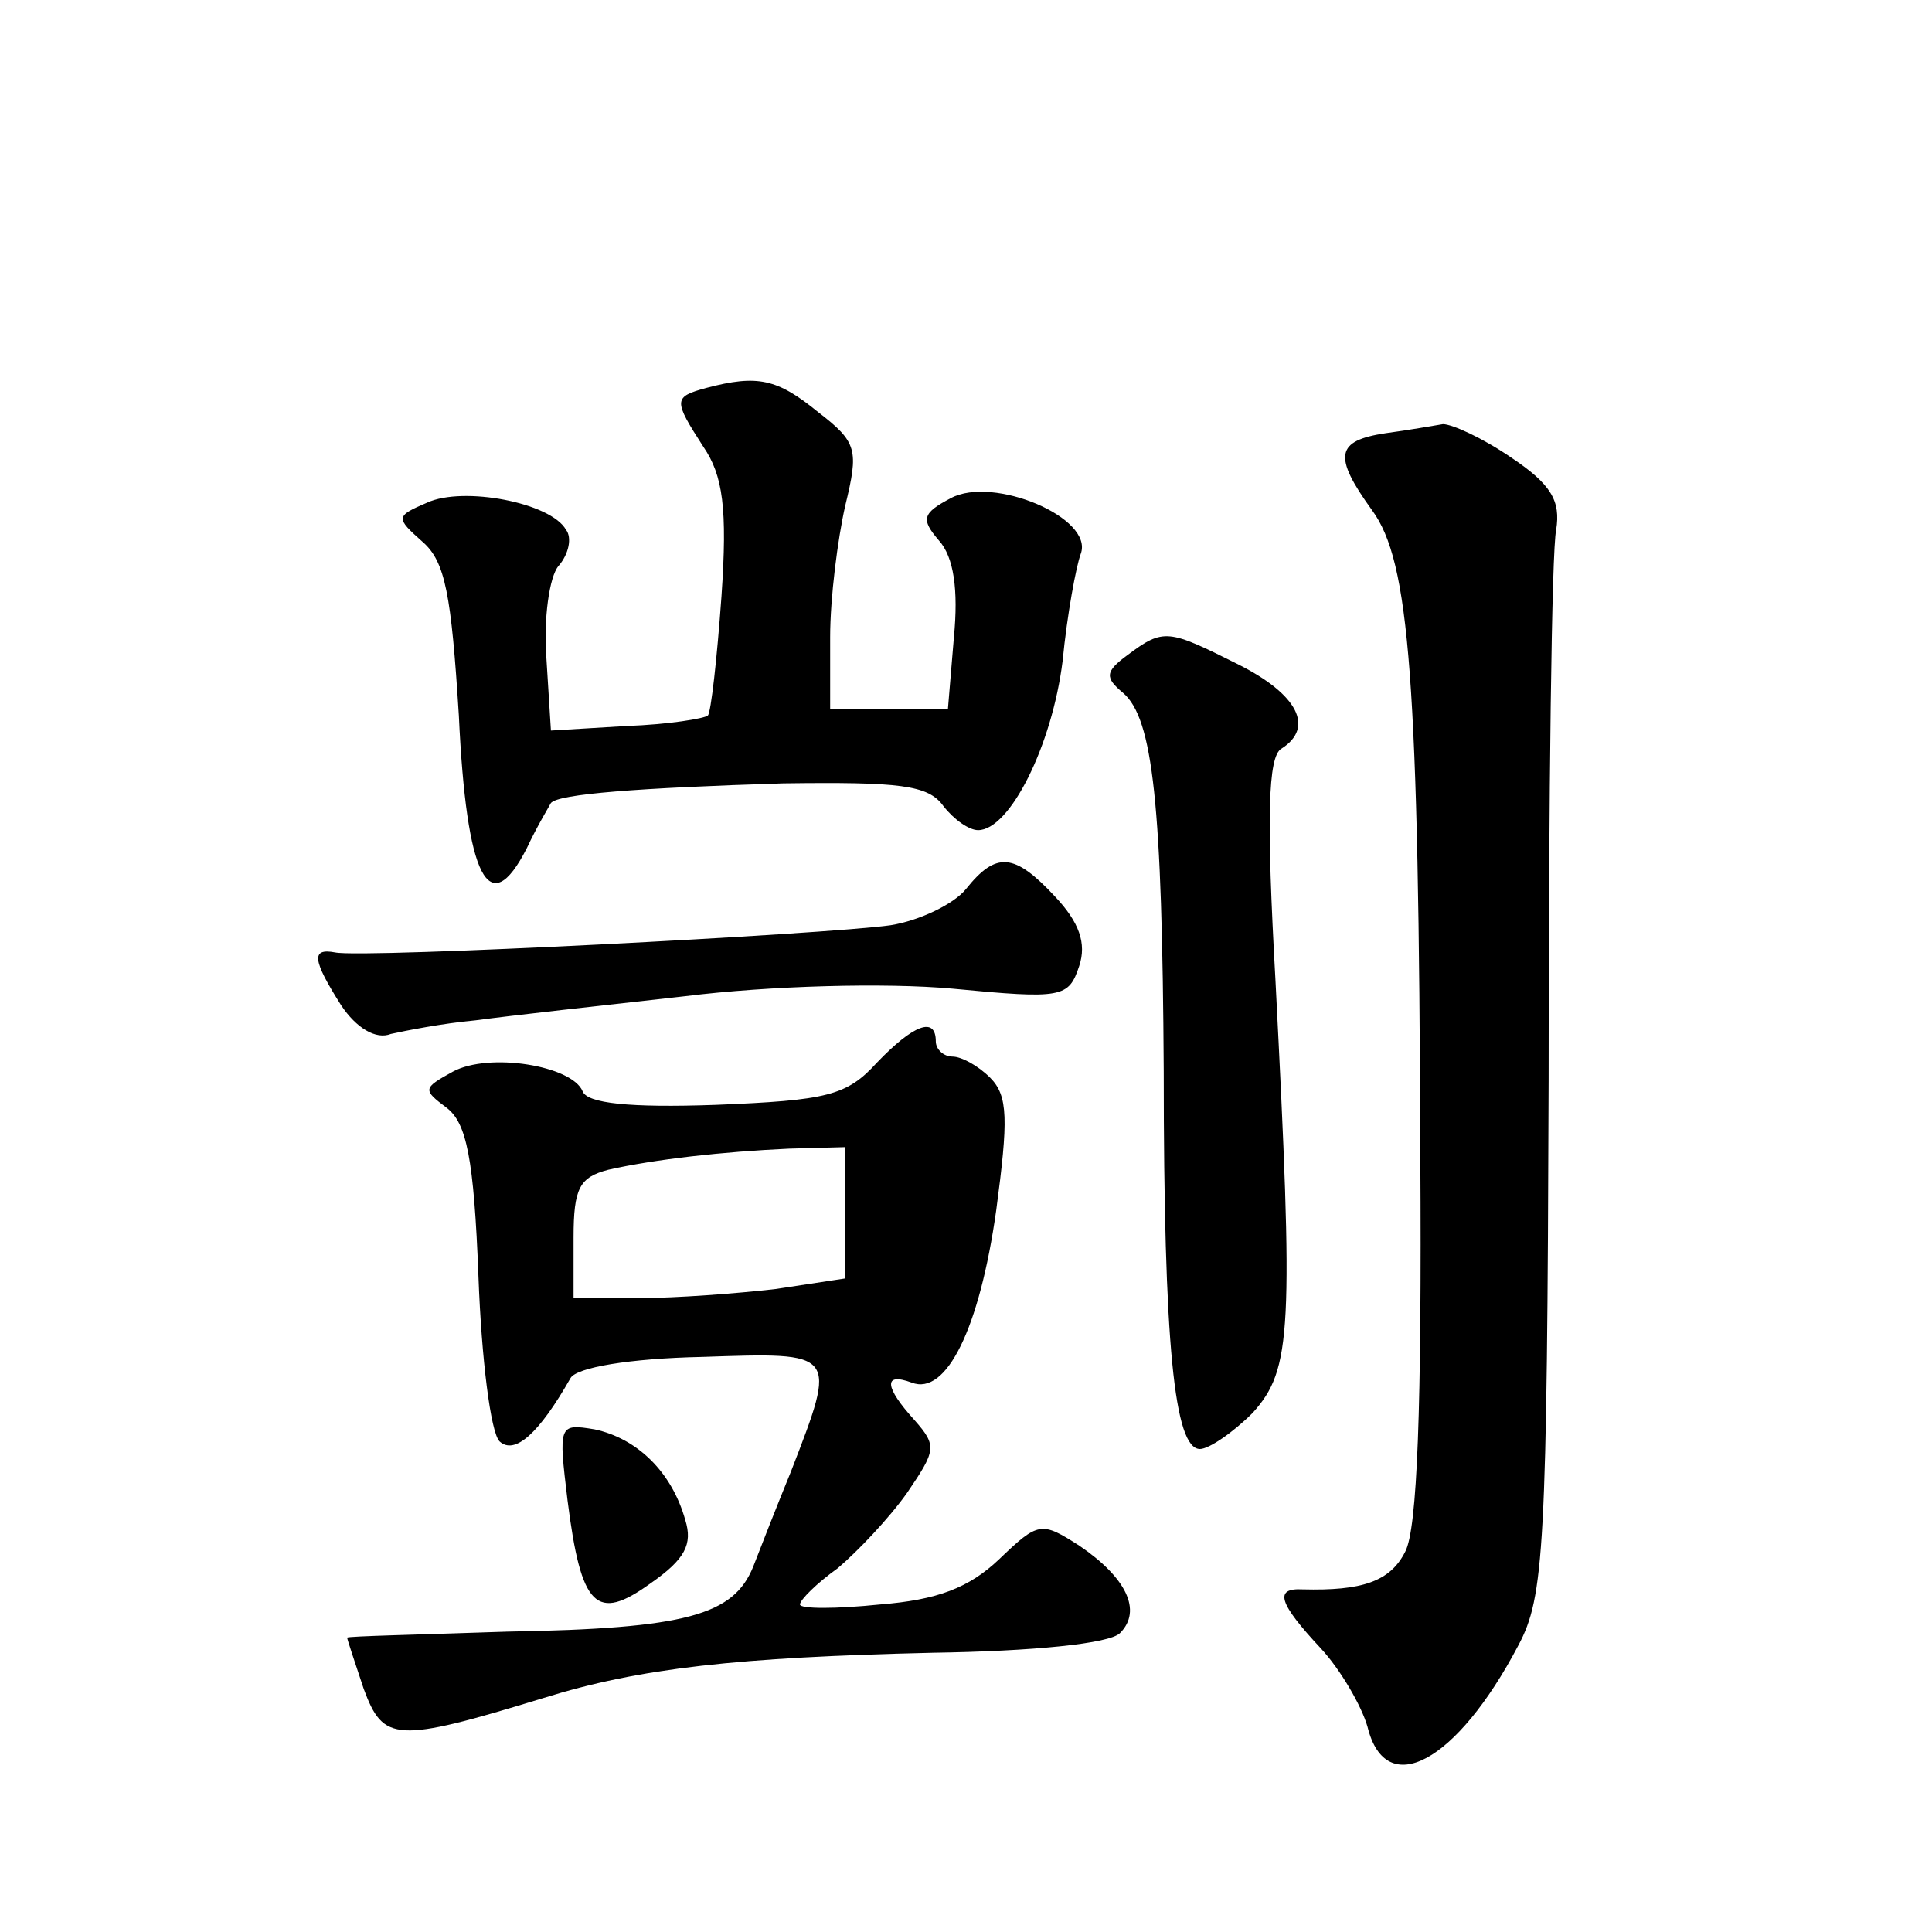 <?xml version="1.0" standalone="no"?>
<!DOCTYPE svg PUBLIC "-//W3C//DTD SVG 20010904//EN"
 "http://www.w3.org/TR/2001/REC-SVG-20010904/DTD/svg10.dtd">
<svg version="1.0" xmlns="http://www.w3.org/2000/svg"
 width="128pt" height="128pt" viewBox="0 0 128 128"
 preserveAspectRatio="xMidYMid meet">
<g transform="translate(0,128) scale(0.1,-0.1)"
fill="#0" stroke="none">
<path d="M468 1023 c-22 -6 -22 -8 -2 -39 13 -19 16 -41 12 -99 -3 -42 -7 -77 -9
-79 -2 -2 -26 -6 -54 -7 l-50 -3 -3 48 c-2 26 2 54 8 61 7 8 9 19 5 24 -10 18 -68
29 -92 18 -21 -9 -21 -10 -3 -26 15 -13 19 -35 24 -115 5 -108 20 -137 45 -88 7
15 15 28 16 30 5 6 58 10 154 13 77 1 96 -1 106 -15 7 -9 17 -16 23 -16 21 0 49
56 56 112 3 31 9 63 12 71 9 24 -58 52 -86 37 -19 -10 -20 -14 -8 -28 10 -11 13
-33 10 -64 l-4 -48 -39 0 -39 0 0 48 c0 26 5 65 10 87 9 37 8 42 -18 62 -27 22
-40 25 -74 16z M918 993 c-33 -5 -35 -15 -9 -51 25 -34 31 -112 32 -428 1 -167
-2 -247 -10 -262 -10 -20 -29 -26 -68 -25 -19 1 -16 -9 12 -39 13 -14 27 -38 31
-52 12 -49 59 -24 100 54 17 32 19 63 20 375 0 187 2 351 5 364 3 19 -3 30 -30
48 -19 13 -39 22 -45 22 -6 -1 -23 -4 -38 -6z M747 846 c-15 -11 -15 -15 -3 -25
20 -17 26 -74 27 -251 0 -181 7 -250 24 -250 6 0 22 11 35 24 26 29 27 54 15 287
-6 107 -5 148 4 153 22 14 11 36 -29 56 -46 23 -49 24 -73 6z M640 691 c-8 -10
-31 -21 -50 -24 -42 -6 -350 -22 -368 -18 -16 3 -15 -5 4 -35 10 -15 23 -23 33
-19 9 2 34 7 56 9 22 3 85 10 139 16 56 7 133 9 177 5 73 -7 77 -6 84 15 5 15 0
29 -16 46 -27 29 -39 30 -59 5z M581 576 c-20 -22 -33 -25 -107 -28 -57 -2 -85
1 -88 9 -7 17 -62 26 -86 13 -20 -11 -20 -12 -4 -24 13 -10 18 -33 21 -112 2 -54
8 -103 14 -109 10 -9 26 5 47 42 4 7 39 13 87 14 90 3 90 4 59 -76 -9 -22 -20 -50
-25 -63 -13 -32 -44 -41 -163 -43 -58 -2 -106 -3 -106 -4 0 -1 5 -16 11 -34 13
-35 21 -36 119 -6 64 20 129 27 258 30 66 1 117 6 124 13 15 15 4 37 -27 58 -25
16 -27 16 -53 -9 -20 -19 -41 -27 -79 -30 -29 -3 -53 -3 -53 0 0 3 11 14 25 24
13 11 34 33 46 50 19 28 20 31 5 48 -20 22 -21 32 -2 25 23 -9 45 36 56 114 8 60
8 76 -4 88 -8 8 -19 14 -25 14 -6 0 -11 5 -11 10 0 17 -15 11 -39 -14z m-21 -100
l0 -43 -46 -7 c-26 -3 -66 -6 -90 -6 l-44 0 0 40 c0 33 4 40 23 45 31 7 76 12 120
14 l37 1 0 -44z M376 286 c9 -71 19 -81 55 -55 23 16 28 26 23 42 -9 32 -32 54
-60 60 -24 4 -24 3 -18 -47z"/>
</g>
</svg>
